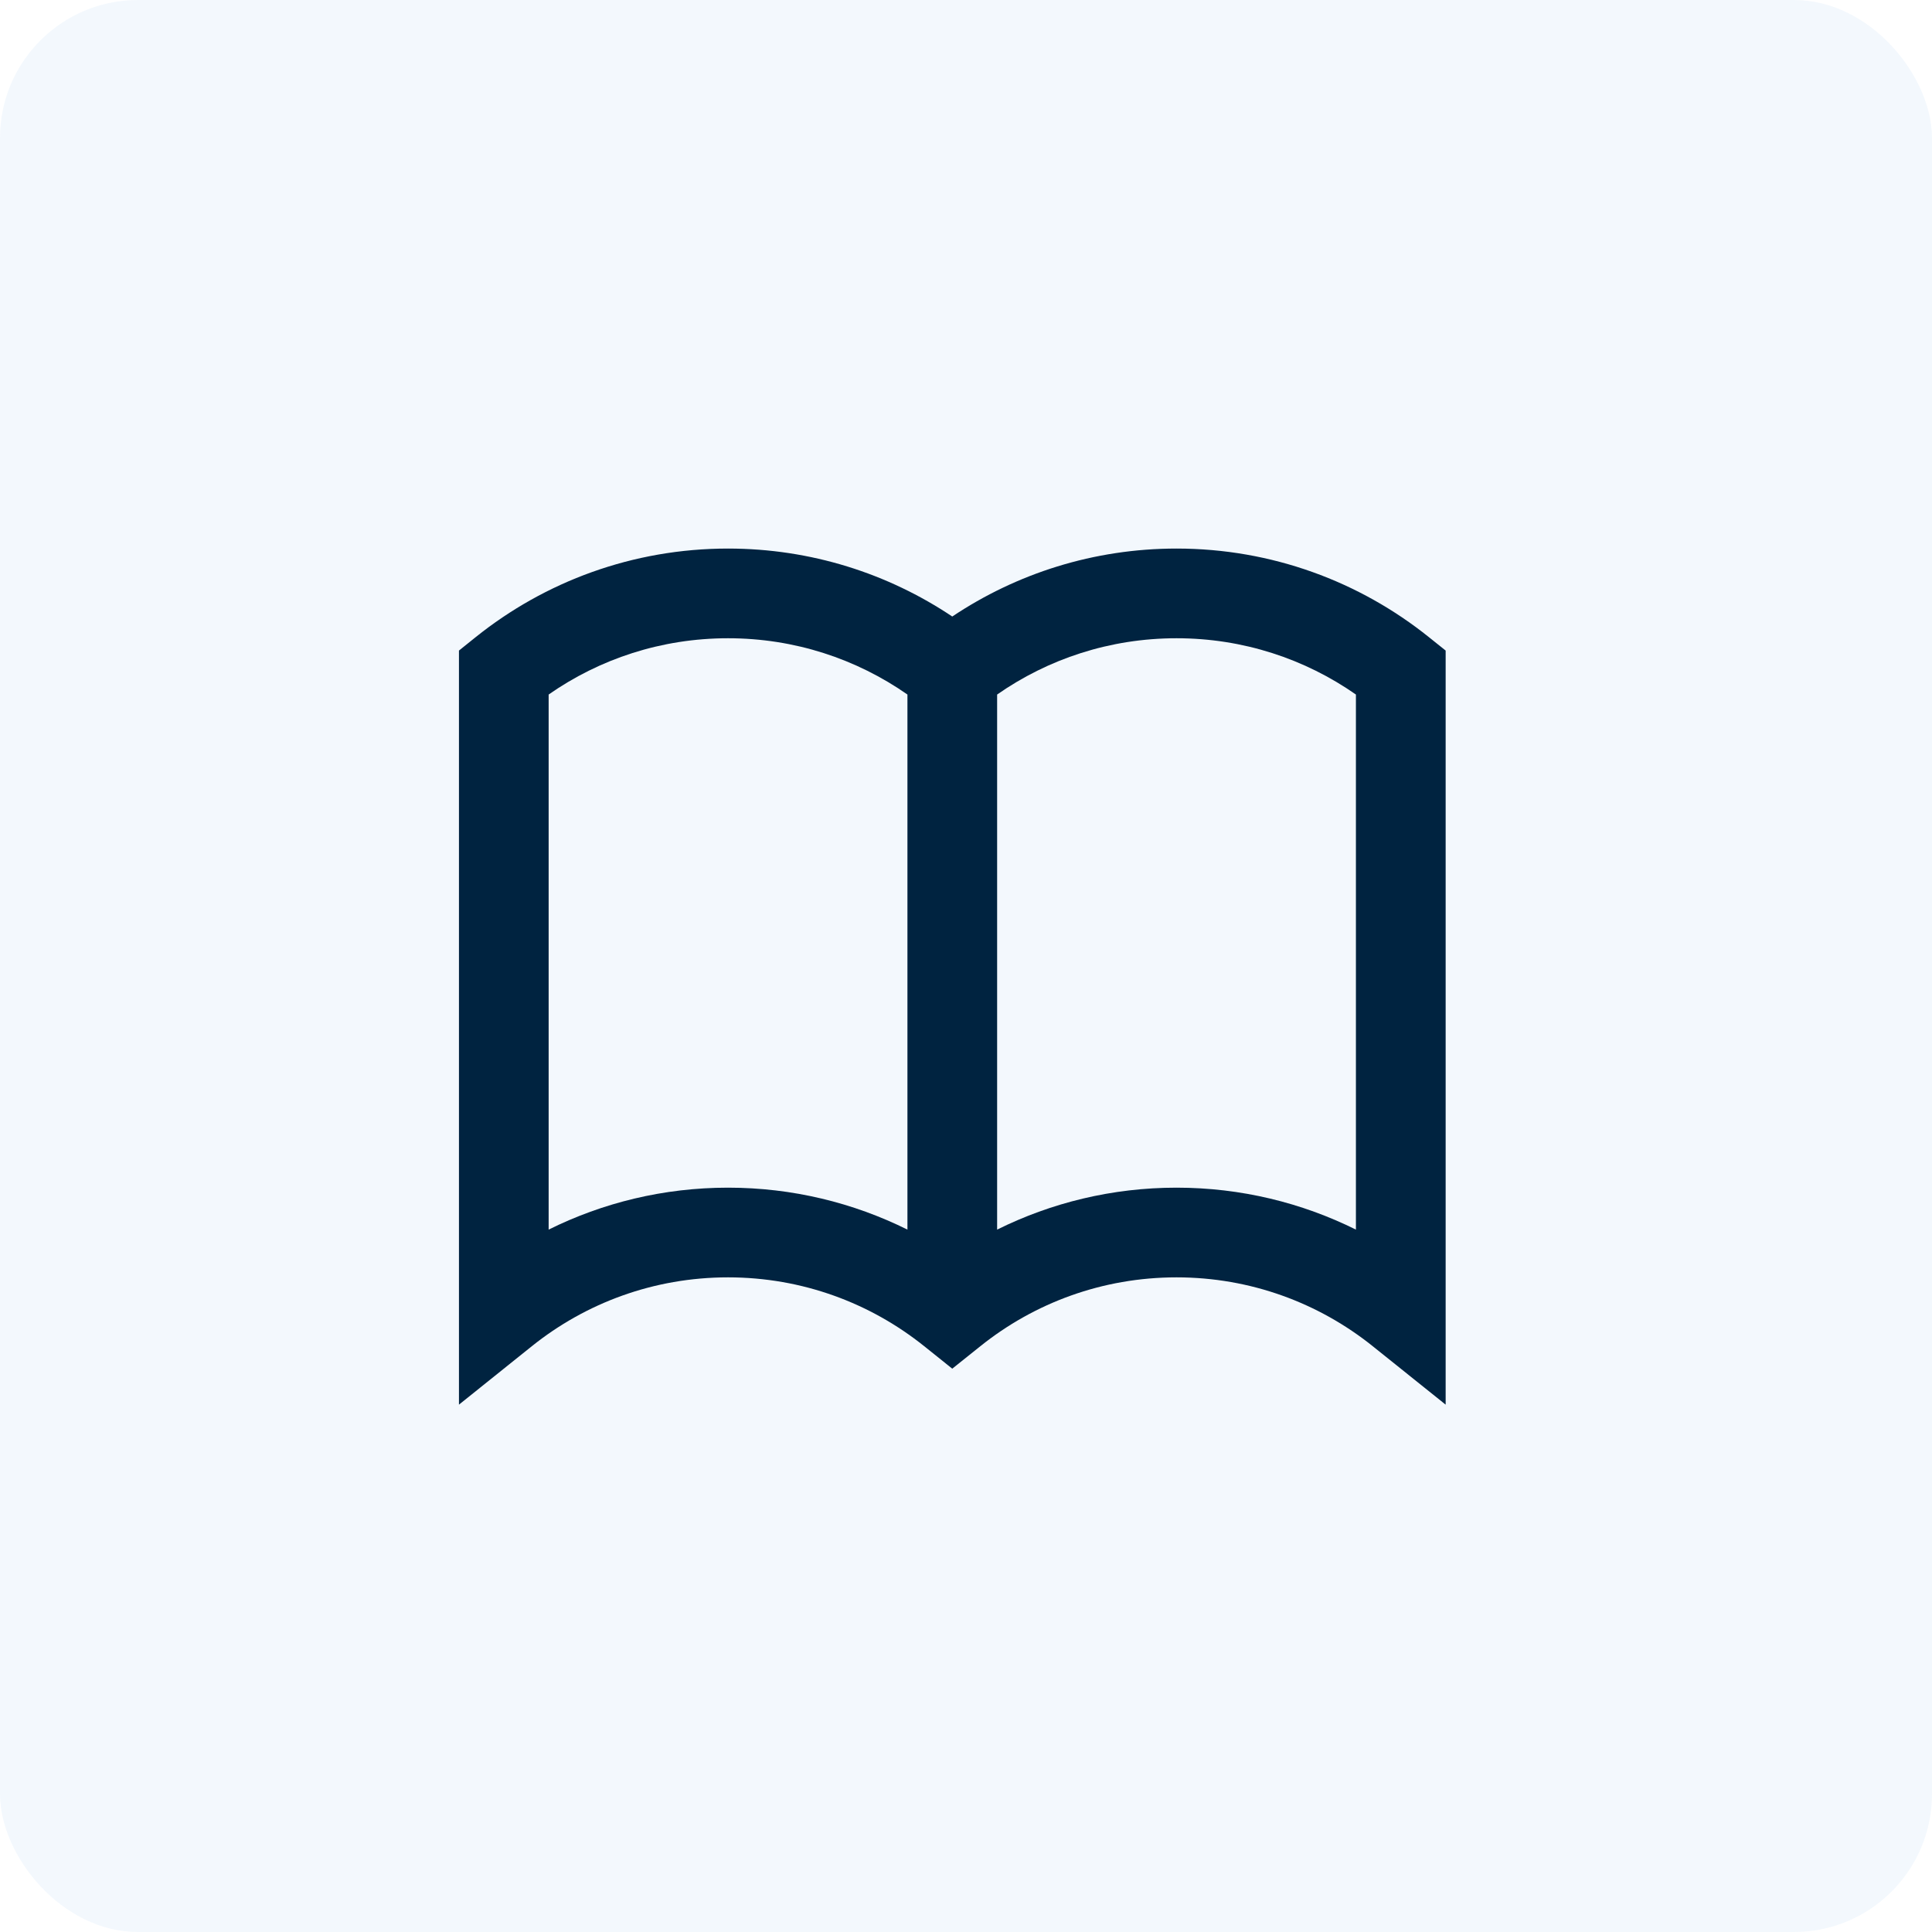 <svg width="45" height="45" viewBox="0 0 45 45" fill="none" xmlns="http://www.w3.org/2000/svg">
<rect width="45" height="45" rx="3.214" fill="#0277D9" fill-opacity="0.05"/>
<path fill-rule="evenodd" clip-rule="evenodd" d="M22.18 14.36C20.686 13.36 18.889 12.777 16.957 12.777C14.735 12.777 12.69 13.549 11.081 14.839L10.69 15.153V32.717L12.387 31.356C13.64 30.352 15.227 29.752 16.957 29.752C18.688 29.752 20.275 30.352 21.527 31.356L22.18 31.879L22.834 31.356C24.086 30.352 25.673 29.752 27.404 29.752C29.134 29.752 30.721 30.352 31.974 31.356L33.672 32.717V15.153L33.28 14.839C31.671 13.549 29.626 12.777 27.404 12.777C25.472 12.777 23.675 13.36 22.18 14.36ZM12.779 16.177V28.64C14.038 28.015 15.457 27.663 16.957 27.663C18.457 27.663 19.877 28.015 21.136 28.64V16.177C19.951 15.35 18.512 14.866 16.957 14.866C15.402 14.866 13.963 15.35 12.779 16.177ZM23.225 16.177V28.64C24.484 28.015 25.904 27.663 27.404 27.663C28.904 27.663 30.323 28.015 31.582 28.64V16.177C30.398 15.35 28.959 14.866 27.404 14.866C25.849 14.866 24.41 15.35 23.225 16.177Z" fill="#002340"/>
</svg>

